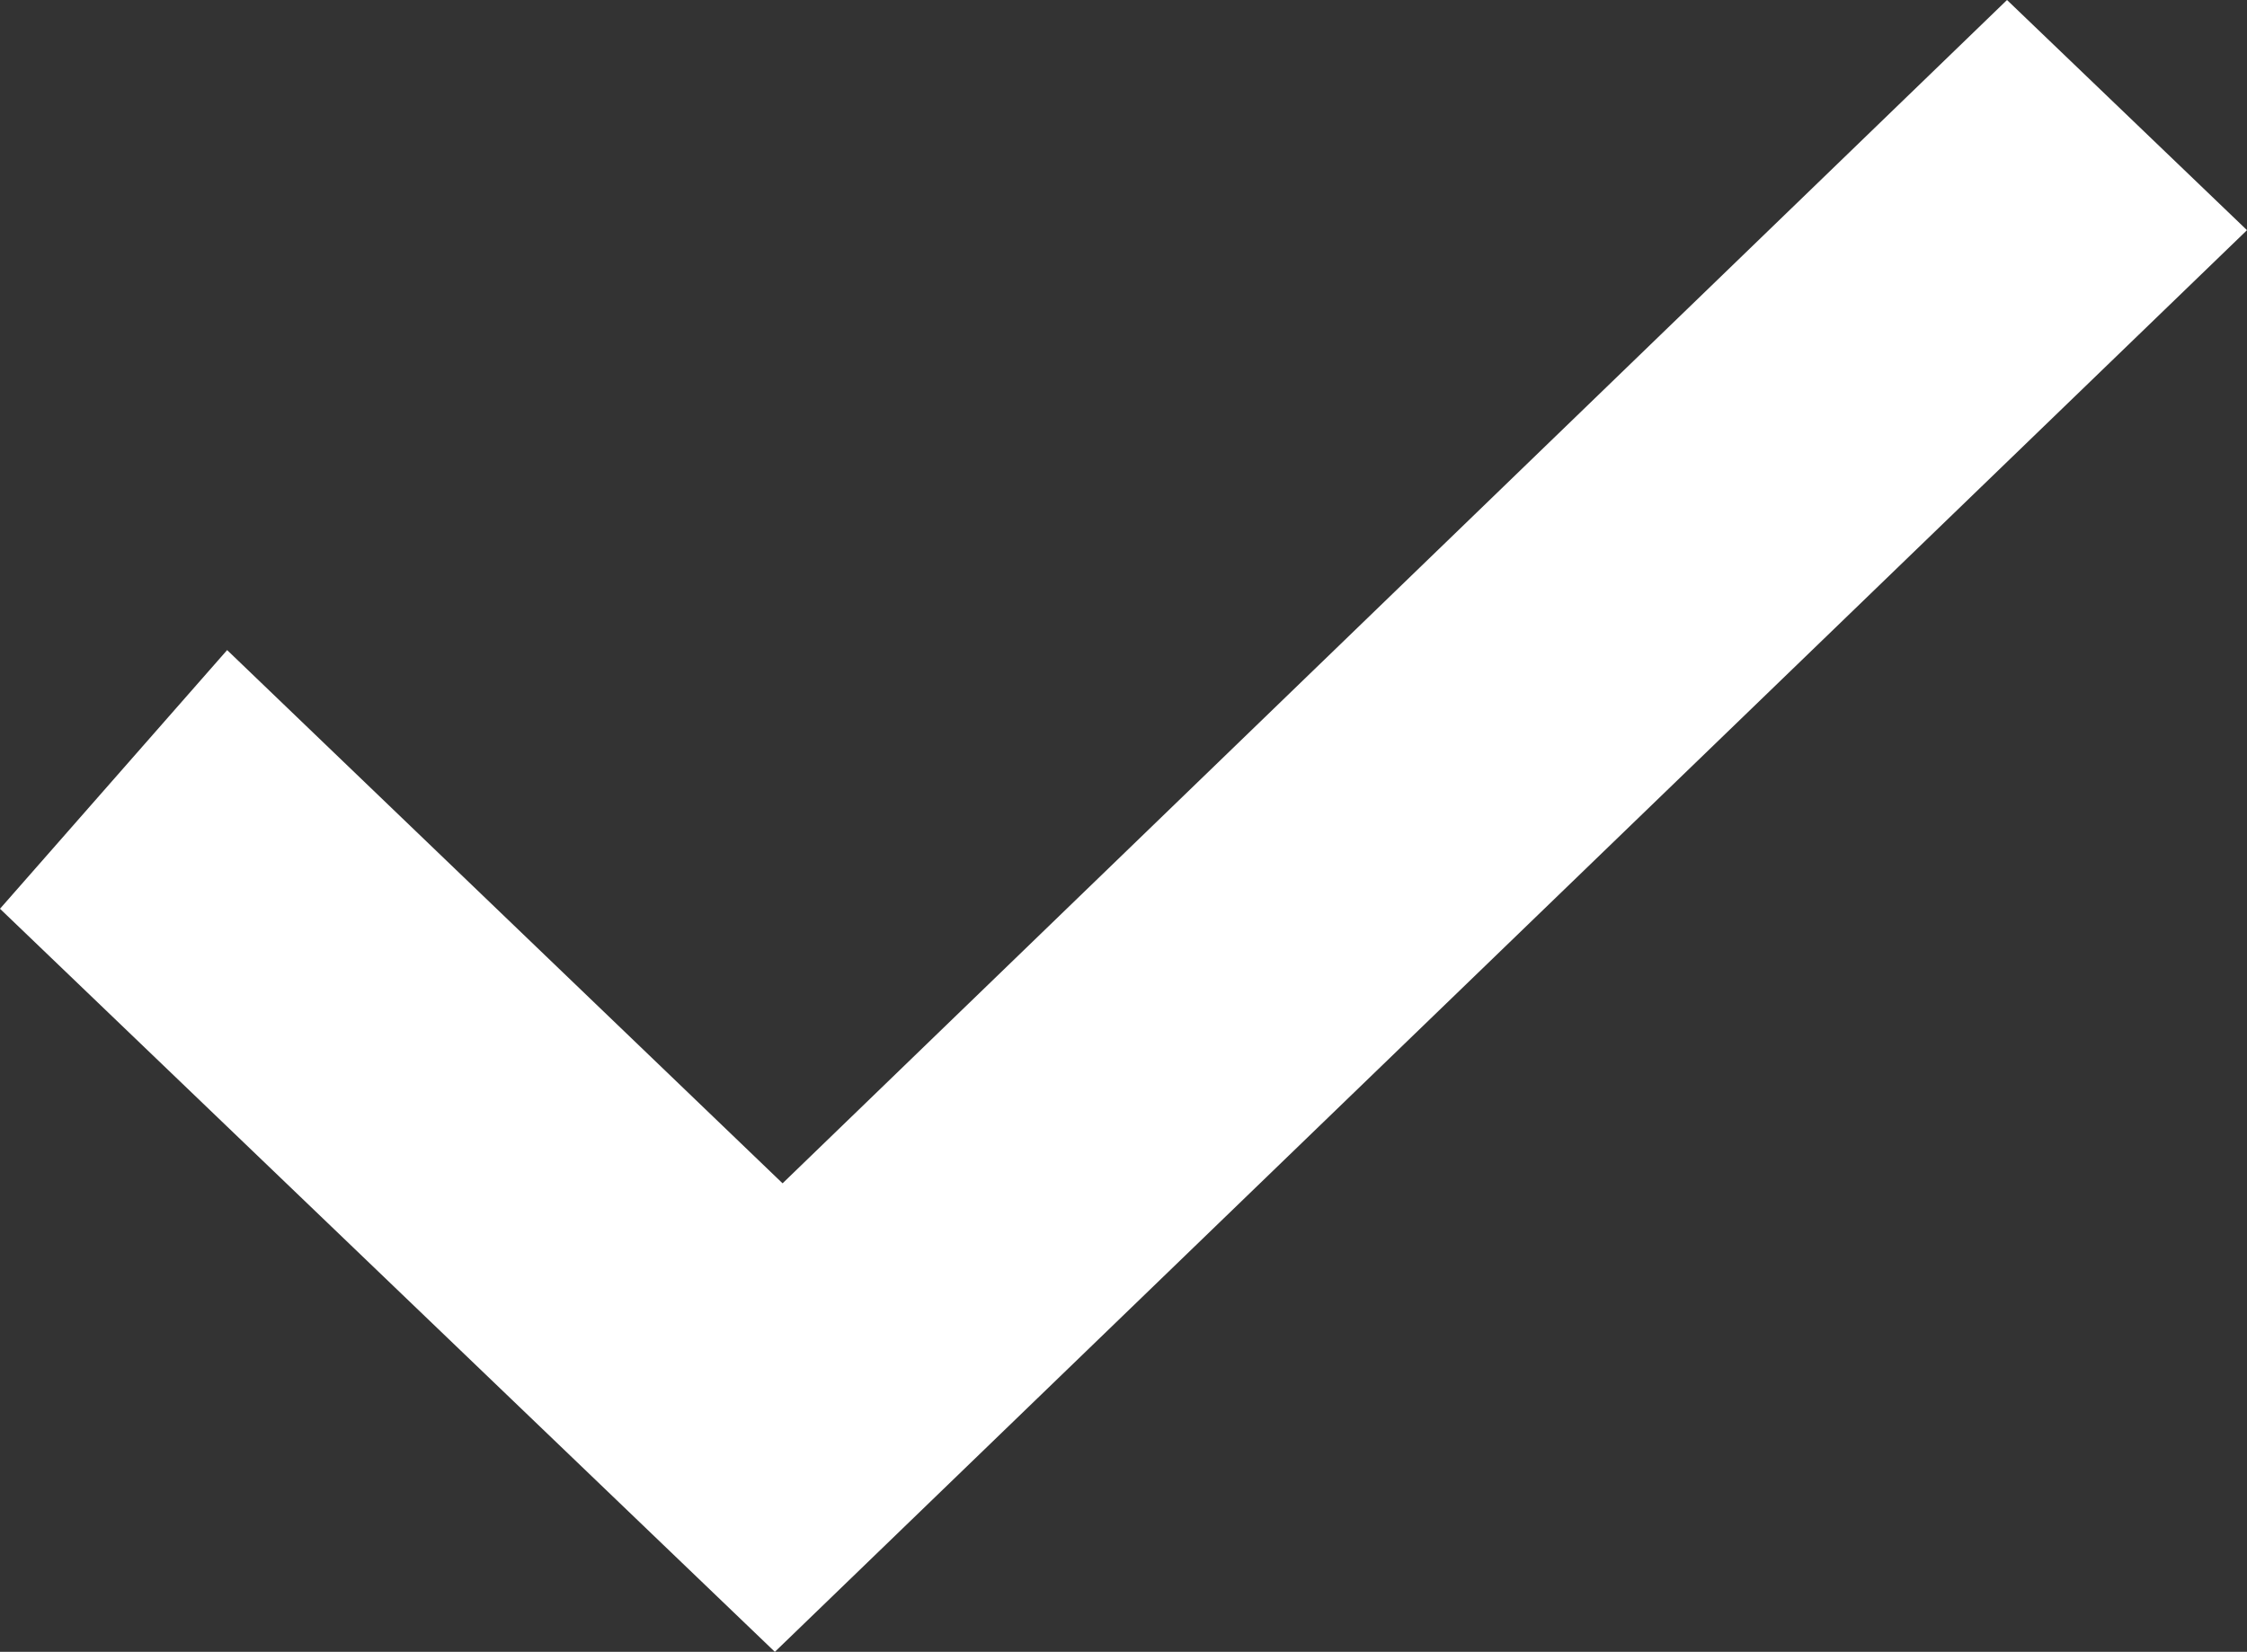 <svg xmlns="http://www.w3.org/2000/svg" width="9.616" height="7.069" viewBox="0 0 9.616 7.069">
  <rect x="0" y="0" width="9.616" height="7.069" fill="#333333" stroke="none"/>
  <defs>
    <style>
      .cls-1 {
        fill: #fff;
      }
    </style>
  </defs>
  <path id="tick" class="cls-1" d="M.972,2.782,3.349,5.064,8.589,0,9.616.985l-6.3,6.084L0,3.889Z"/>
</svg>
